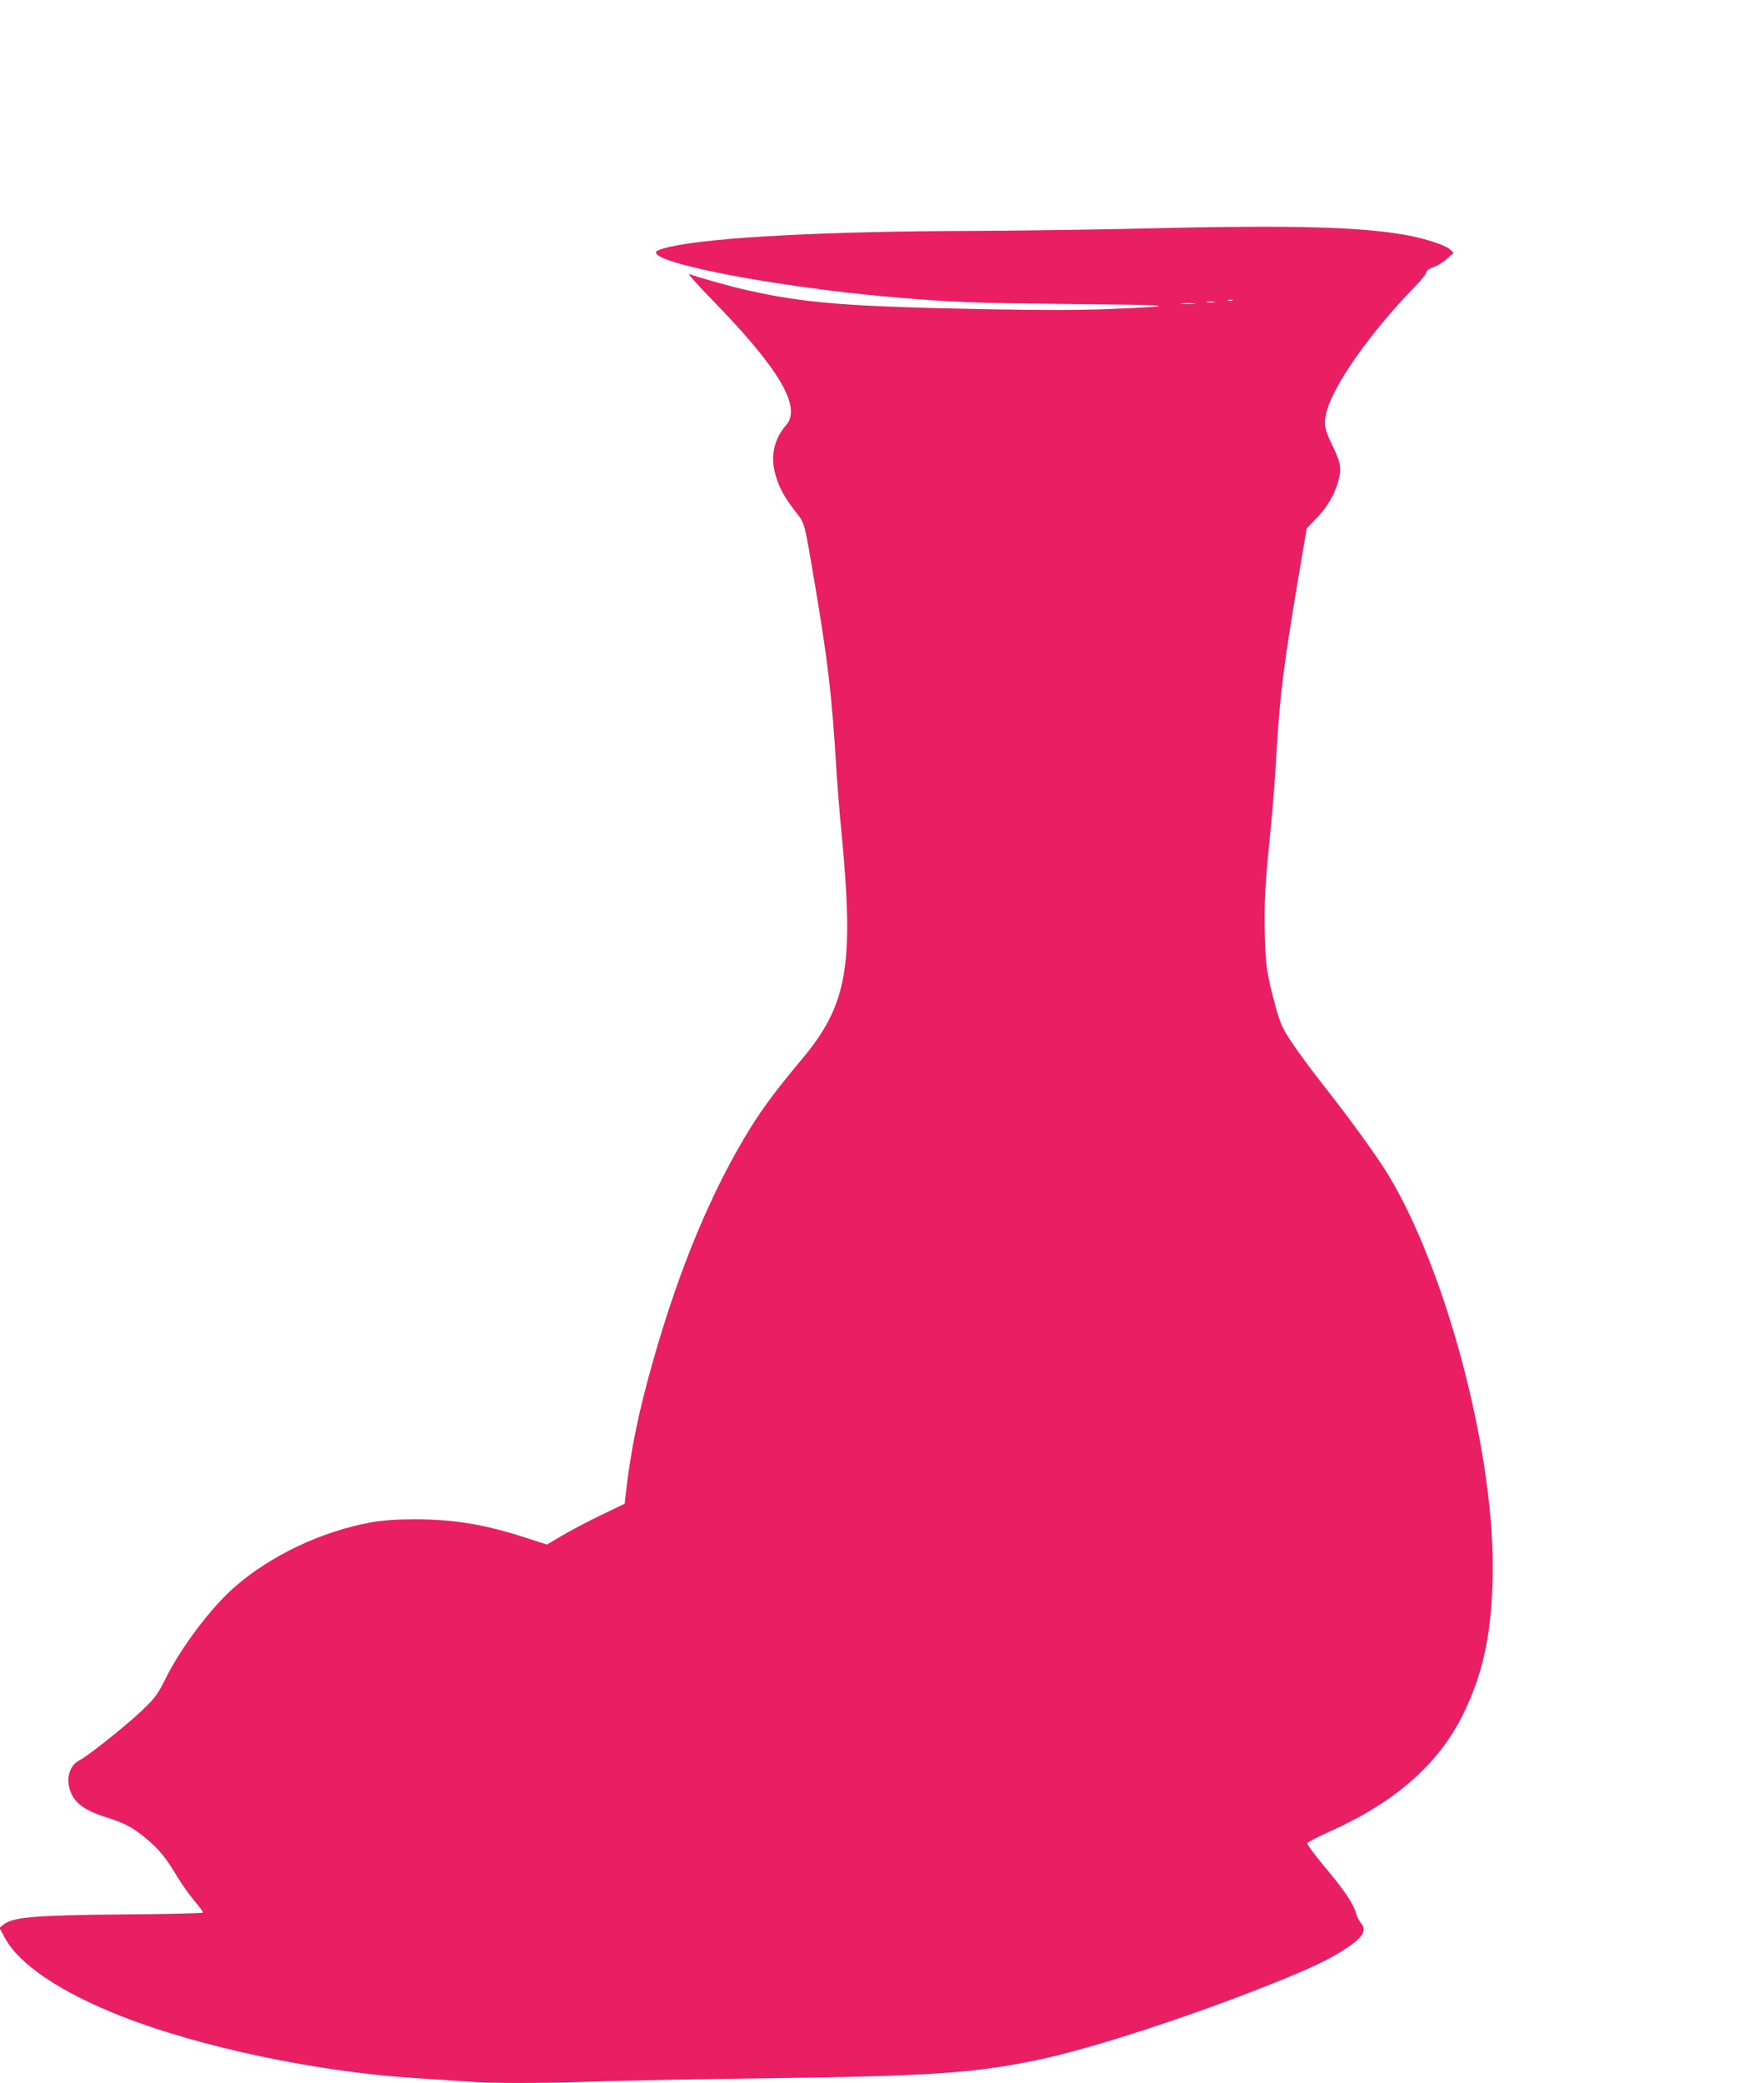 <?xml version="1.0" standalone="no"?>
<!DOCTYPE svg PUBLIC "-//W3C//DTD SVG 20010904//EN"
 "http://www.w3.org/TR/2001/REC-SVG-20010904/DTD/svg10.dtd">
<svg version="1.0" xmlns="http://www.w3.org/2000/svg"
 width="1084pt" height="1280pt" viewBox="0 0 1084 1280"
 preserveAspectRatio="xMidYMid meet">
<g transform="translate(0,1280) scale(0.1,-0.1)"
fill="#e91e63" stroke="none">
<path d="M6945 11394 c-286 -6 -722 -12 -970 -13 -900 -2 -1595 -39 -1855 -97
-36 -8 -72 -19 -80 -24 -101 -63 692 -220 1435 -285 376 -32 487 -37 1105 -43
652 -6 696 -12 234 -31 -169 -7 -412 -8 -759 -1 -848 16 -1108 37 -1460 116
-97 21 -303 79 -360 100 -11 4 53 -68 142 -159 412 -423 551 -659 454 -769
-75 -86 -98 -193 -66 -304 23 -81 54 -137 119 -222 64 -83 56 -52 126 -467 79
-471 102 -670 130 -1125 5 -91 19 -259 30 -375 80 -831 39 -1069 -245 -1407
-148 -177 -236 -294 -311 -415 -238 -383 -440 -865 -604 -1447 -86 -304 -134
-536 -165 -809 l-6 -57 -137 -66 c-75 -36 -183 -92 -239 -125 l-102 -60 -125
40 c-253 83 -446 115 -686 115 -113 0 -196 -6 -265 -18 -304 -54 -620 -203
-843 -398 -142 -123 -326 -367 -421 -556 -55 -110 -67 -125 -153 -207 -99 -94
-331 -278 -380 -302 -68 -34 -88 -131 -45 -214 30 -58 93 -99 203 -134 119
-37 170 -64 251 -132 80 -66 120 -115 191 -233 28 -47 76 -114 106 -150 31
-36 55 -68 53 -73 -1 -4 -218 -9 -482 -11 -560 -5 -685 -16 -746 -64 l-22 -19
33 -61 c86 -162 342 -334 712 -480 487 -192 1209 -344 1813 -382 99 -6 235
-15 303 -20 160 -13 442 -13 832 0 173 6 657 15 1075 20 950 13 1219 31 1603
110 324 66 957 272 1459 474 234 94 347 148 445 213 105 69 129 112 90 157
-10 12 -24 39 -30 62 -17 58 -74 143 -197 289 -58 70 -104 132 -102 139 3 6
63 38 133 69 411 184 677 418 829 731 126 258 178 523 178 906 -1 734 -290
1817 -641 2399 -63 105 -236 345 -387 536 -133 170 -229 304 -262 370 -11 22
-31 78 -43 125 -56 209 -61 242 -67 436 -6 195 1 326 38 687 11 109 26 311 34
450 20 346 42 523 135 1076 l50 294 63 66 c69 71 119 162 137 249 14 61 5 98
-46 202 -44 92 -50 123 -34 192 40 167 267 491 547 779 35 36 66 74 67 84 2
12 18 24 44 33 22 7 60 30 83 51 l42 37 -22 21 c-28 26 -150 66 -261 87 -301
54 -710 64 -1705 40z m628 -441 c-7 -2 -19 -2 -25 0 -7 3 -2 5 12 5 14 0 19
-2 13 -5z m-110 -10 c-13 -2 -33 -2 -45 0 -13 2 -3 4 22 4 25 0 35 -2 23 -4z
m-125 -10 c-21 -2 -55 -2 -75 0 -21 2 -4 4 37 4 41 0 58 -2 38 -4z"/>
</g>
</svg>
